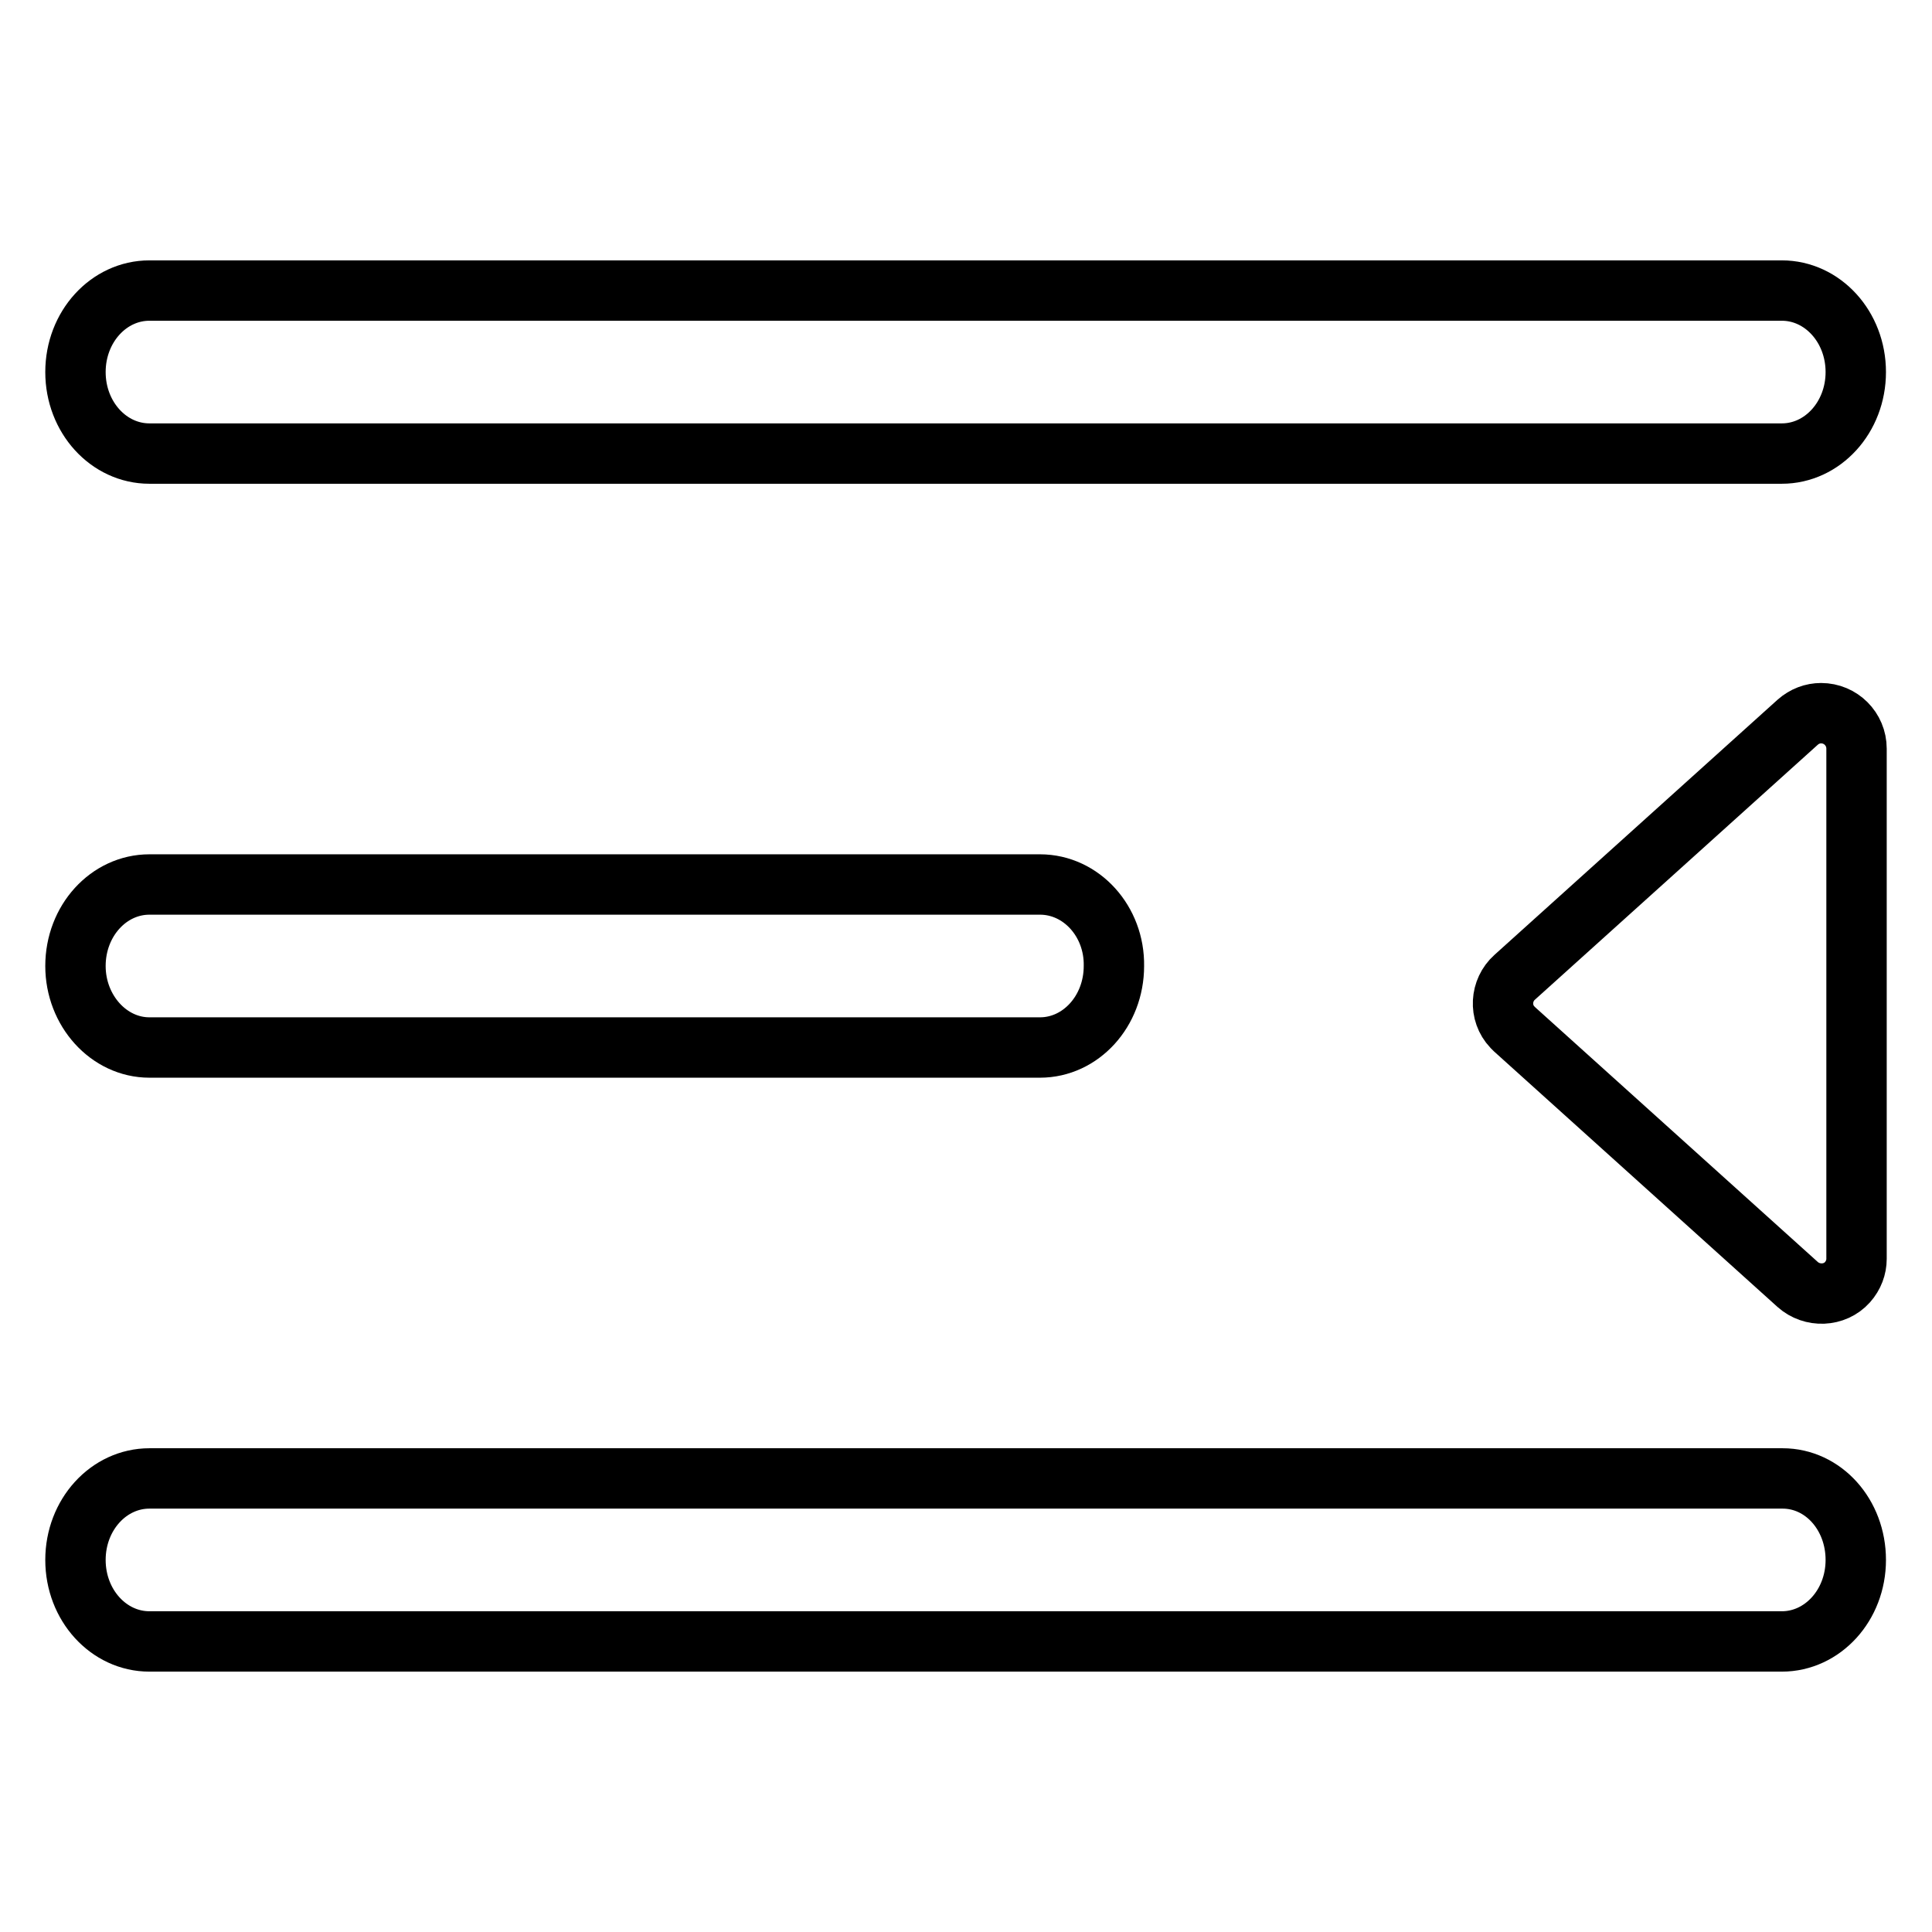 <?xml version="1.0" encoding="utf-8"?>
<!-- Svg Vector Icons : http://www.onlinewebfonts.com/icon -->
<!DOCTYPE svg PUBLIC "-//W3C//DTD SVG 1.1//EN" "http://www.w3.org/Graphics/SVG/1.1/DTD/svg11.dtd">
<svg version="1.1" xmlns="http://www.w3.org/2000/svg" xmlns:xlink="http://www.w3.org/1999/xlink" x="0px" y="0px" viewBox="0 0 256 256" enable-background="new 0 0 256 256" xml:space="preserve">
<g> <path stroke-width="8" fill-opacity="0" stroke="#000000"  d="M19.8,60.1h216.3c5.4,0,9.8-4.8,9.8-10.8s-4.4-10.8-9.8-10.8H19.8c-5.4,0-9.8,4.8-9.8,10.8 S14.4,60.1,19.8,60.1z M236.2,195.9H19.8c-5.4,0-9.8,4.8-9.8,10.8s4.4,10.8,9.8,10.8h216.3c5.4,0,9.8-4.8,9.8-10.8 S241.6,195.9,236.2,195.9z M238.2,95.7l-37.5,33.8c-1.9,1.7-2.1,4.7-0.3,6.6c0.1,0.1,0.2,0.2,0.3,0.3l37.5,33.8 c1.9,1.7,4.9,1.6,6.6-0.3c0.8-0.9,1.2-2,1.2-3.1V99.2c0-2.6-2.1-4.7-4.7-4.7C240.2,94.5,239.1,94.9,238.2,95.7z M137.8,117.2h-118 c-5.4,0-9.8,4.8-9.8,10.8c0,5.9,4.4,10.8,9.8,10.8h118c5.4,0,9.8-4.8,9.8-10.8C147.7,122.1,143.3,117.2,137.8,117.2z"/></g>
</svg>